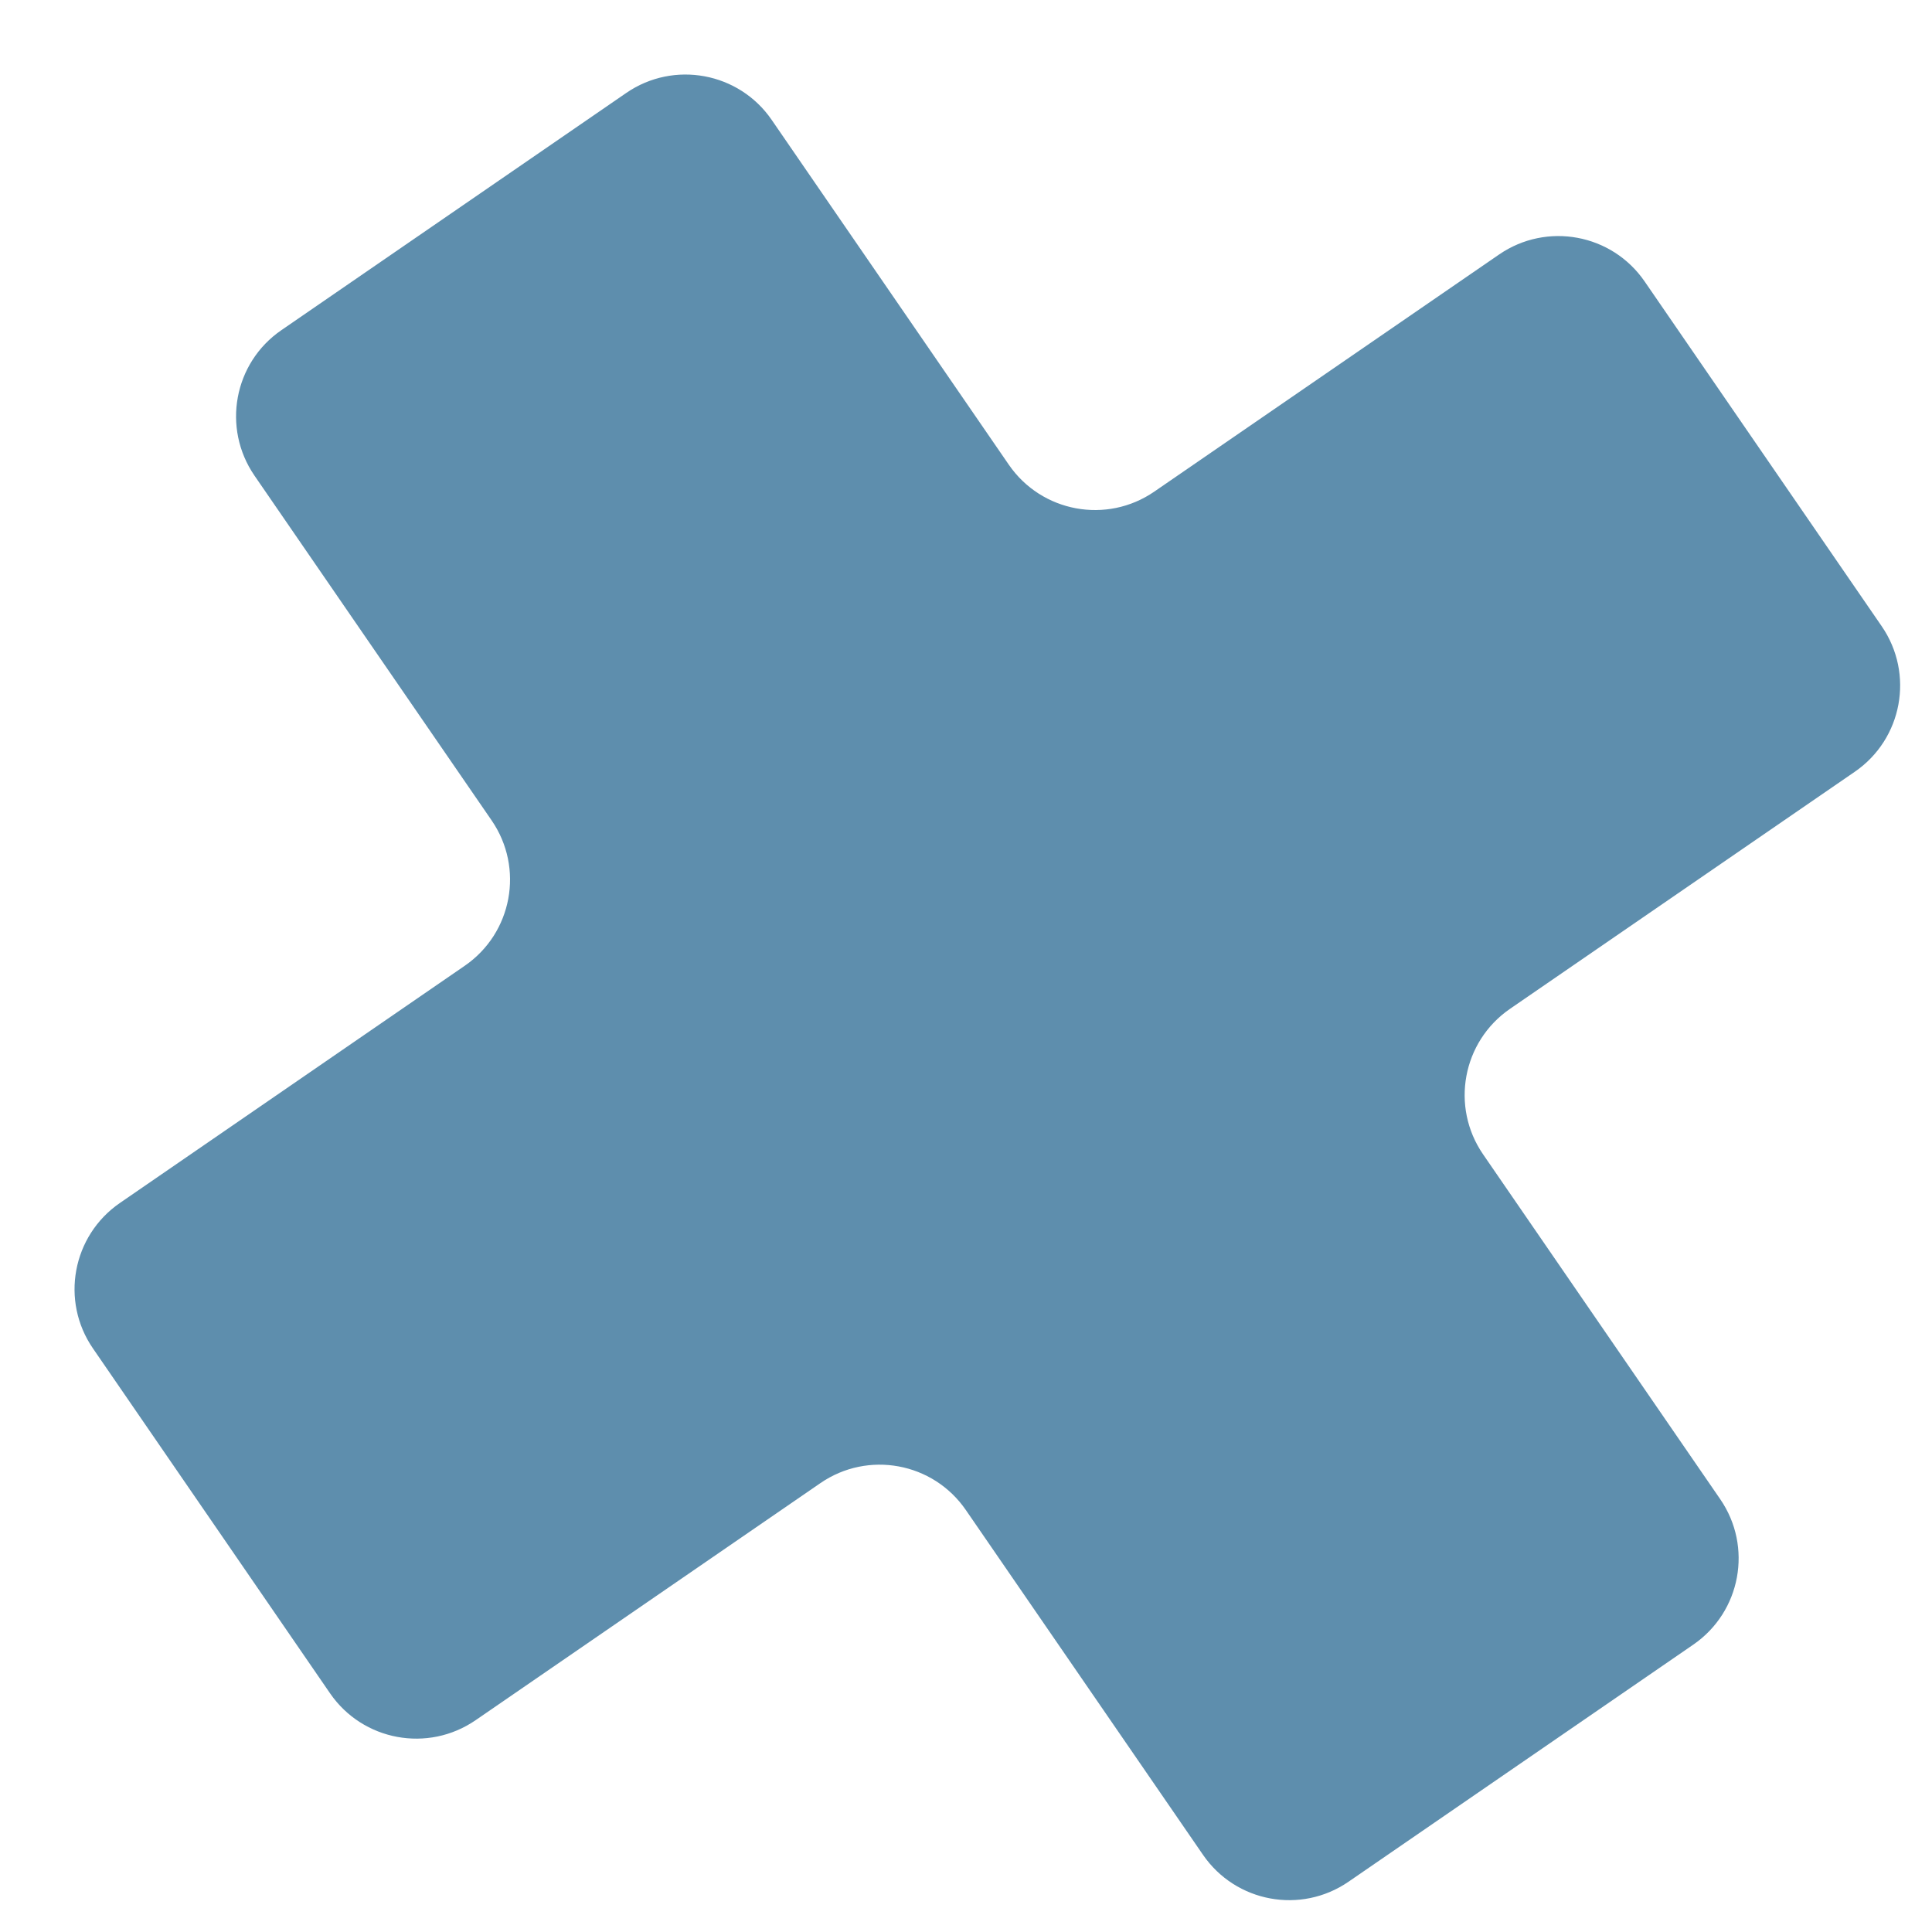 <?xml version="1.0" encoding="UTF-8"?> <svg xmlns="http://www.w3.org/2000/svg" width="24" height="24" viewBox="0 0 24 24" fill="none"><path d="M9.586 1.489C9.18 0.898 8.37 0.748 7.779 1.155L3.496 4.101C2.904 4.507 2.755 5.316 3.161 5.908L6.107 10.191C6.514 10.783 6.364 11.592 5.772 11.998L1.489 14.944C0.898 15.351 0.748 16.16 1.155 16.751L4.1 21.035C4.507 21.626 5.316 21.776 5.908 21.369L10.191 18.424C10.782 18.017 11.591 18.166 11.998 18.758L14.944 23.041C15.351 23.633 16.16 23.782 16.751 23.376L21.035 20.43C21.626 20.023 21.776 19.214 21.369 18.623L18.423 14.339C18.017 13.748 18.166 12.939 18.758 12.532L23.041 9.587C23.633 9.18 23.782 8.371 23.375 7.779L20.43 3.496C20.023 2.904 19.214 2.755 18.623 3.161L14.339 6.107C13.748 6.514 12.939 6.364 12.532 5.773L9.586 1.489Z" fill="#5E8EAD"></path></svg> 